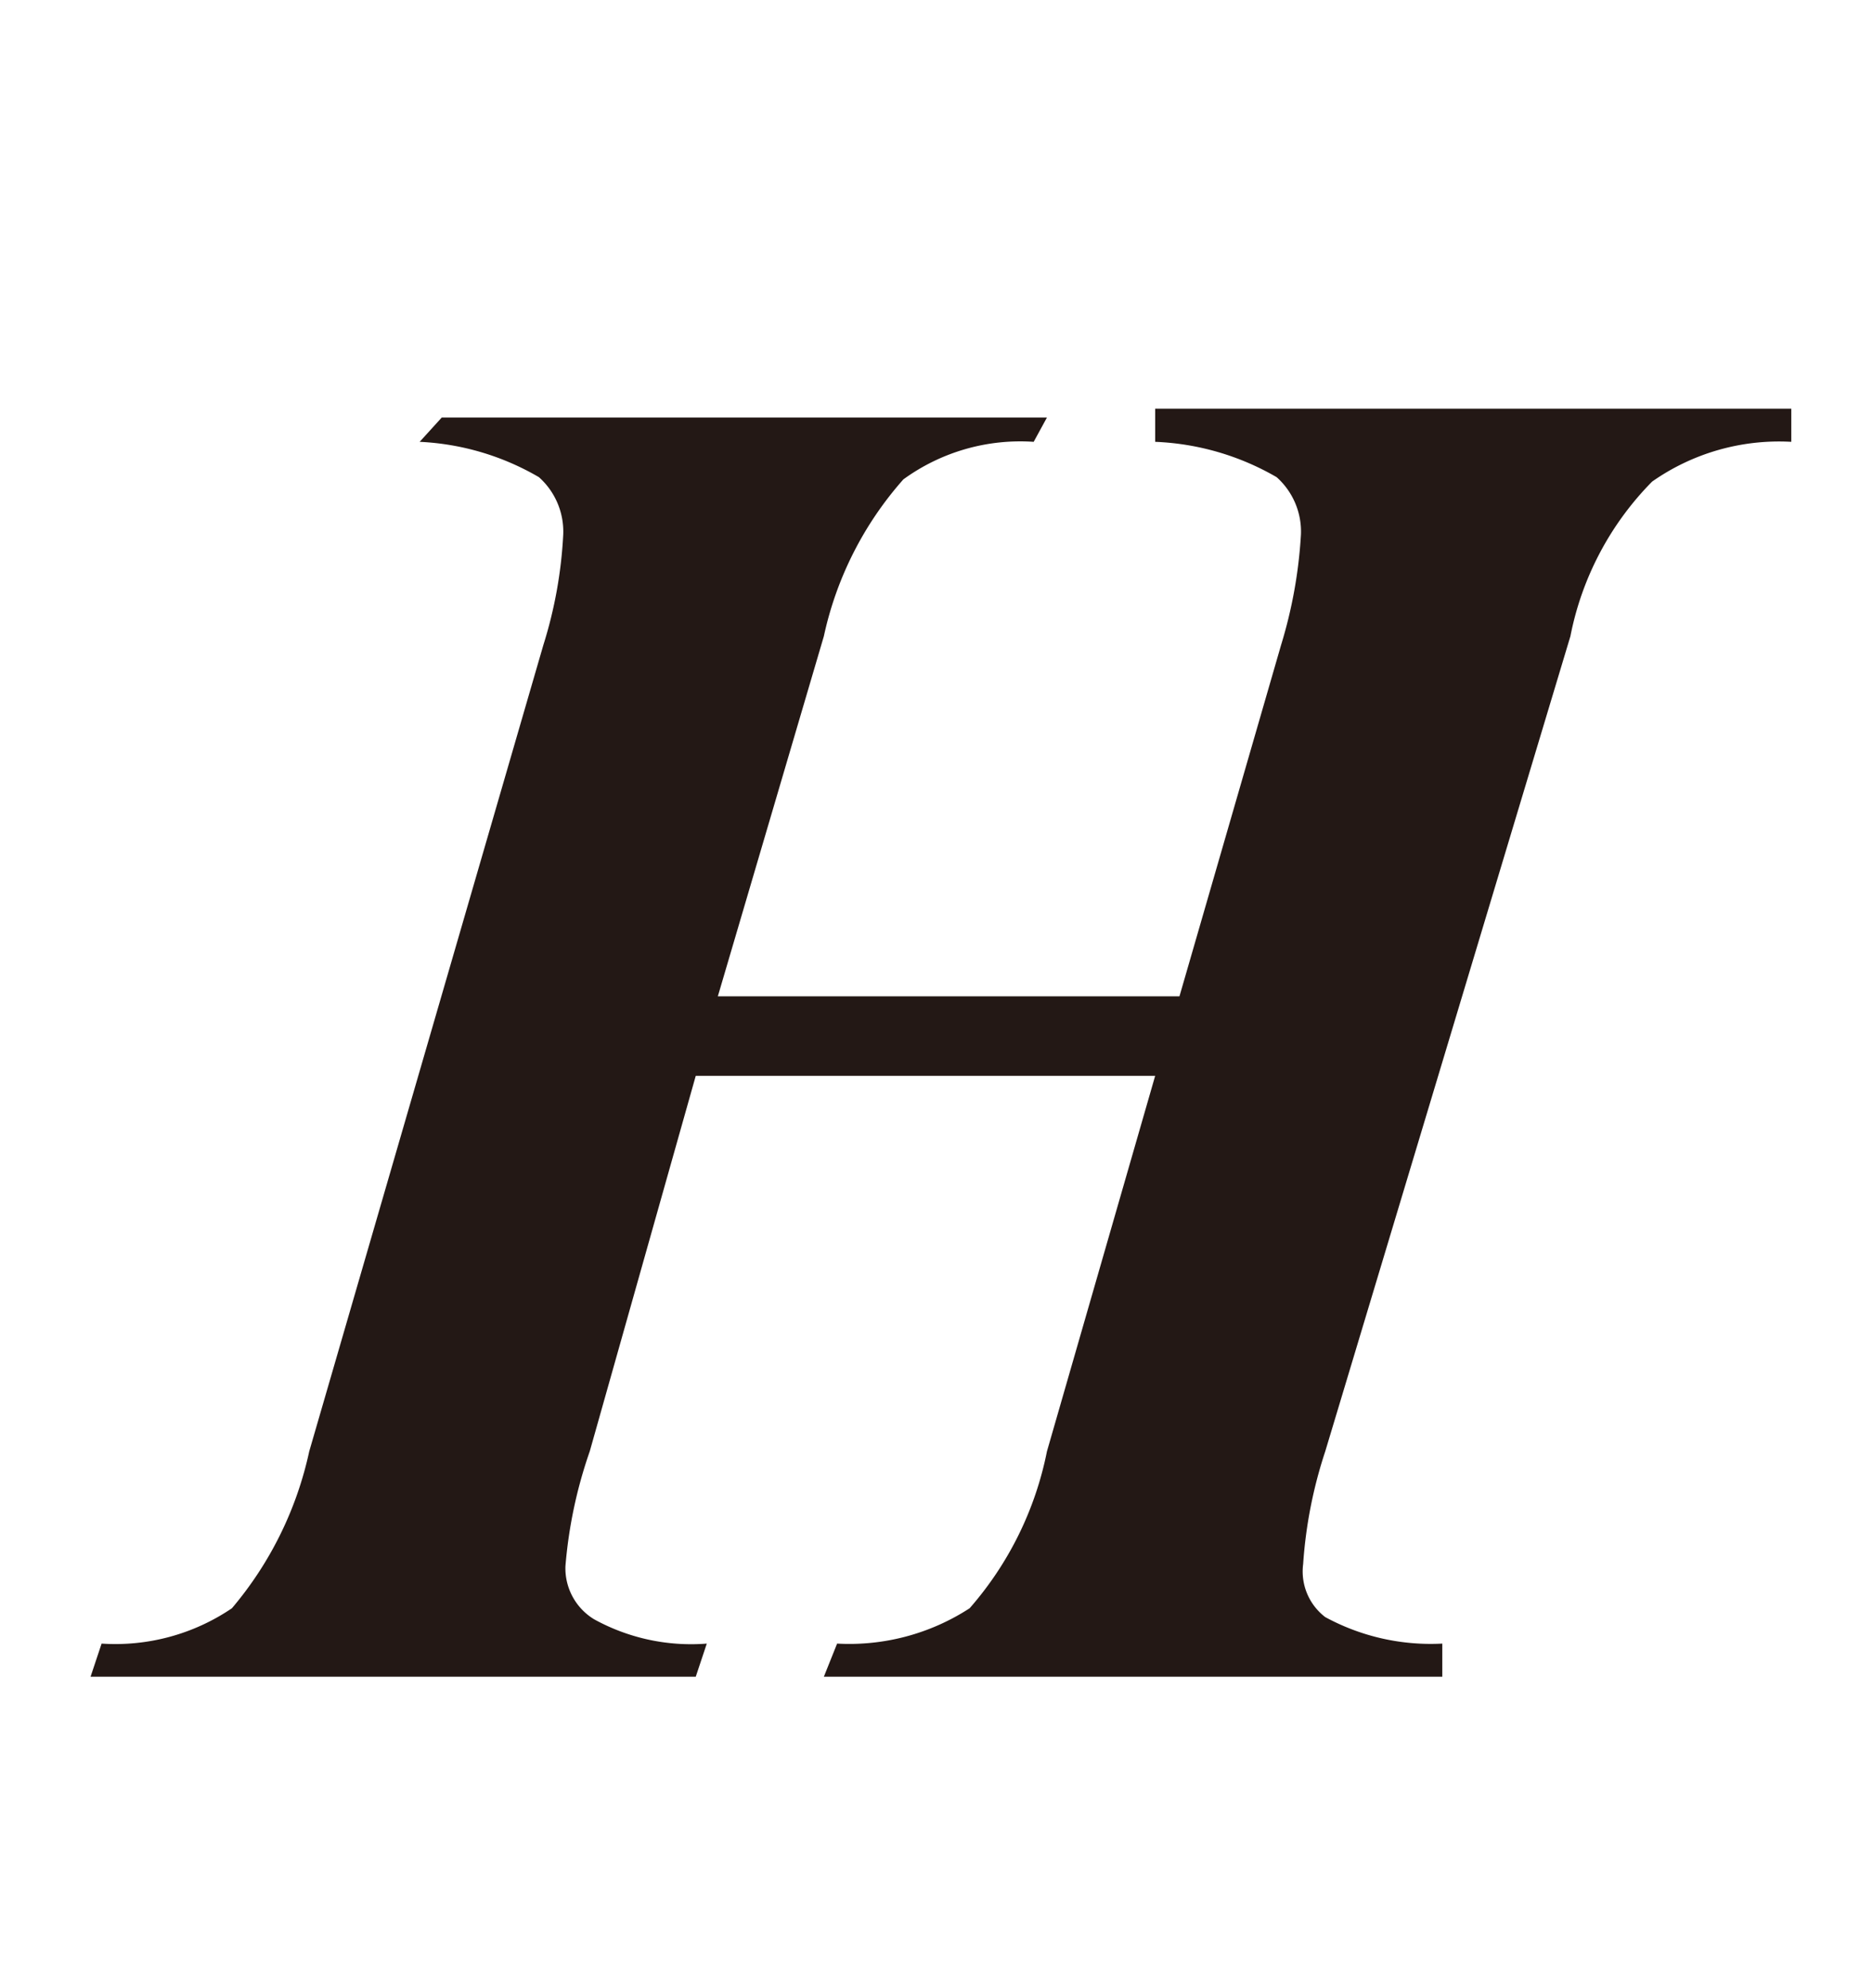 <svg id="レイヤー_1" data-name="レイヤー 1" xmlns="http://www.w3.org/2000/svg" viewBox="0 0 8.48 9"><defs><style>.cls-1{fill:#231815;}</style></defs><path class="cls-1" d="M3.25,4.51H5.34L5.8,2.92a2.12,2.12,0,0,0,.09-.5.33.33,0,0,0-.11-.26A1.19,1.19,0,0,0,5.23,2l0-.15H8.11l0,.15a1,1,0,0,0-.63.18,1.37,1.37,0,0,0-.37.7L6,6.57a2.06,2.06,0,0,0-.1.51A.26.26,0,0,0,6,7.32a1,1,0,0,0,.53.12l0,.15H3.73l.06-.15a1,1,0,0,0,.6-.16,1.53,1.53,0,0,0,.35-.71l.49-1.7H3.15l-.48,1.7a2.09,2.09,0,0,0-.11.52.27.27,0,0,0,.13.24.91.91,0,0,0,.51.11l-.05.15H.41l.05-.15a.94.94,0,0,0,.59-.16,1.63,1.63,0,0,0,.35-.71L2.46,2.92a2,2,0,0,0,.09-.5.33.33,0,0,0-.11-.26A1.18,1.18,0,0,0,1.9,2L2,1.89H4.74L4.68,2a.9.9,0,0,0-.59.17,1.57,1.57,0,0,0-.36.71Z"/></svg>